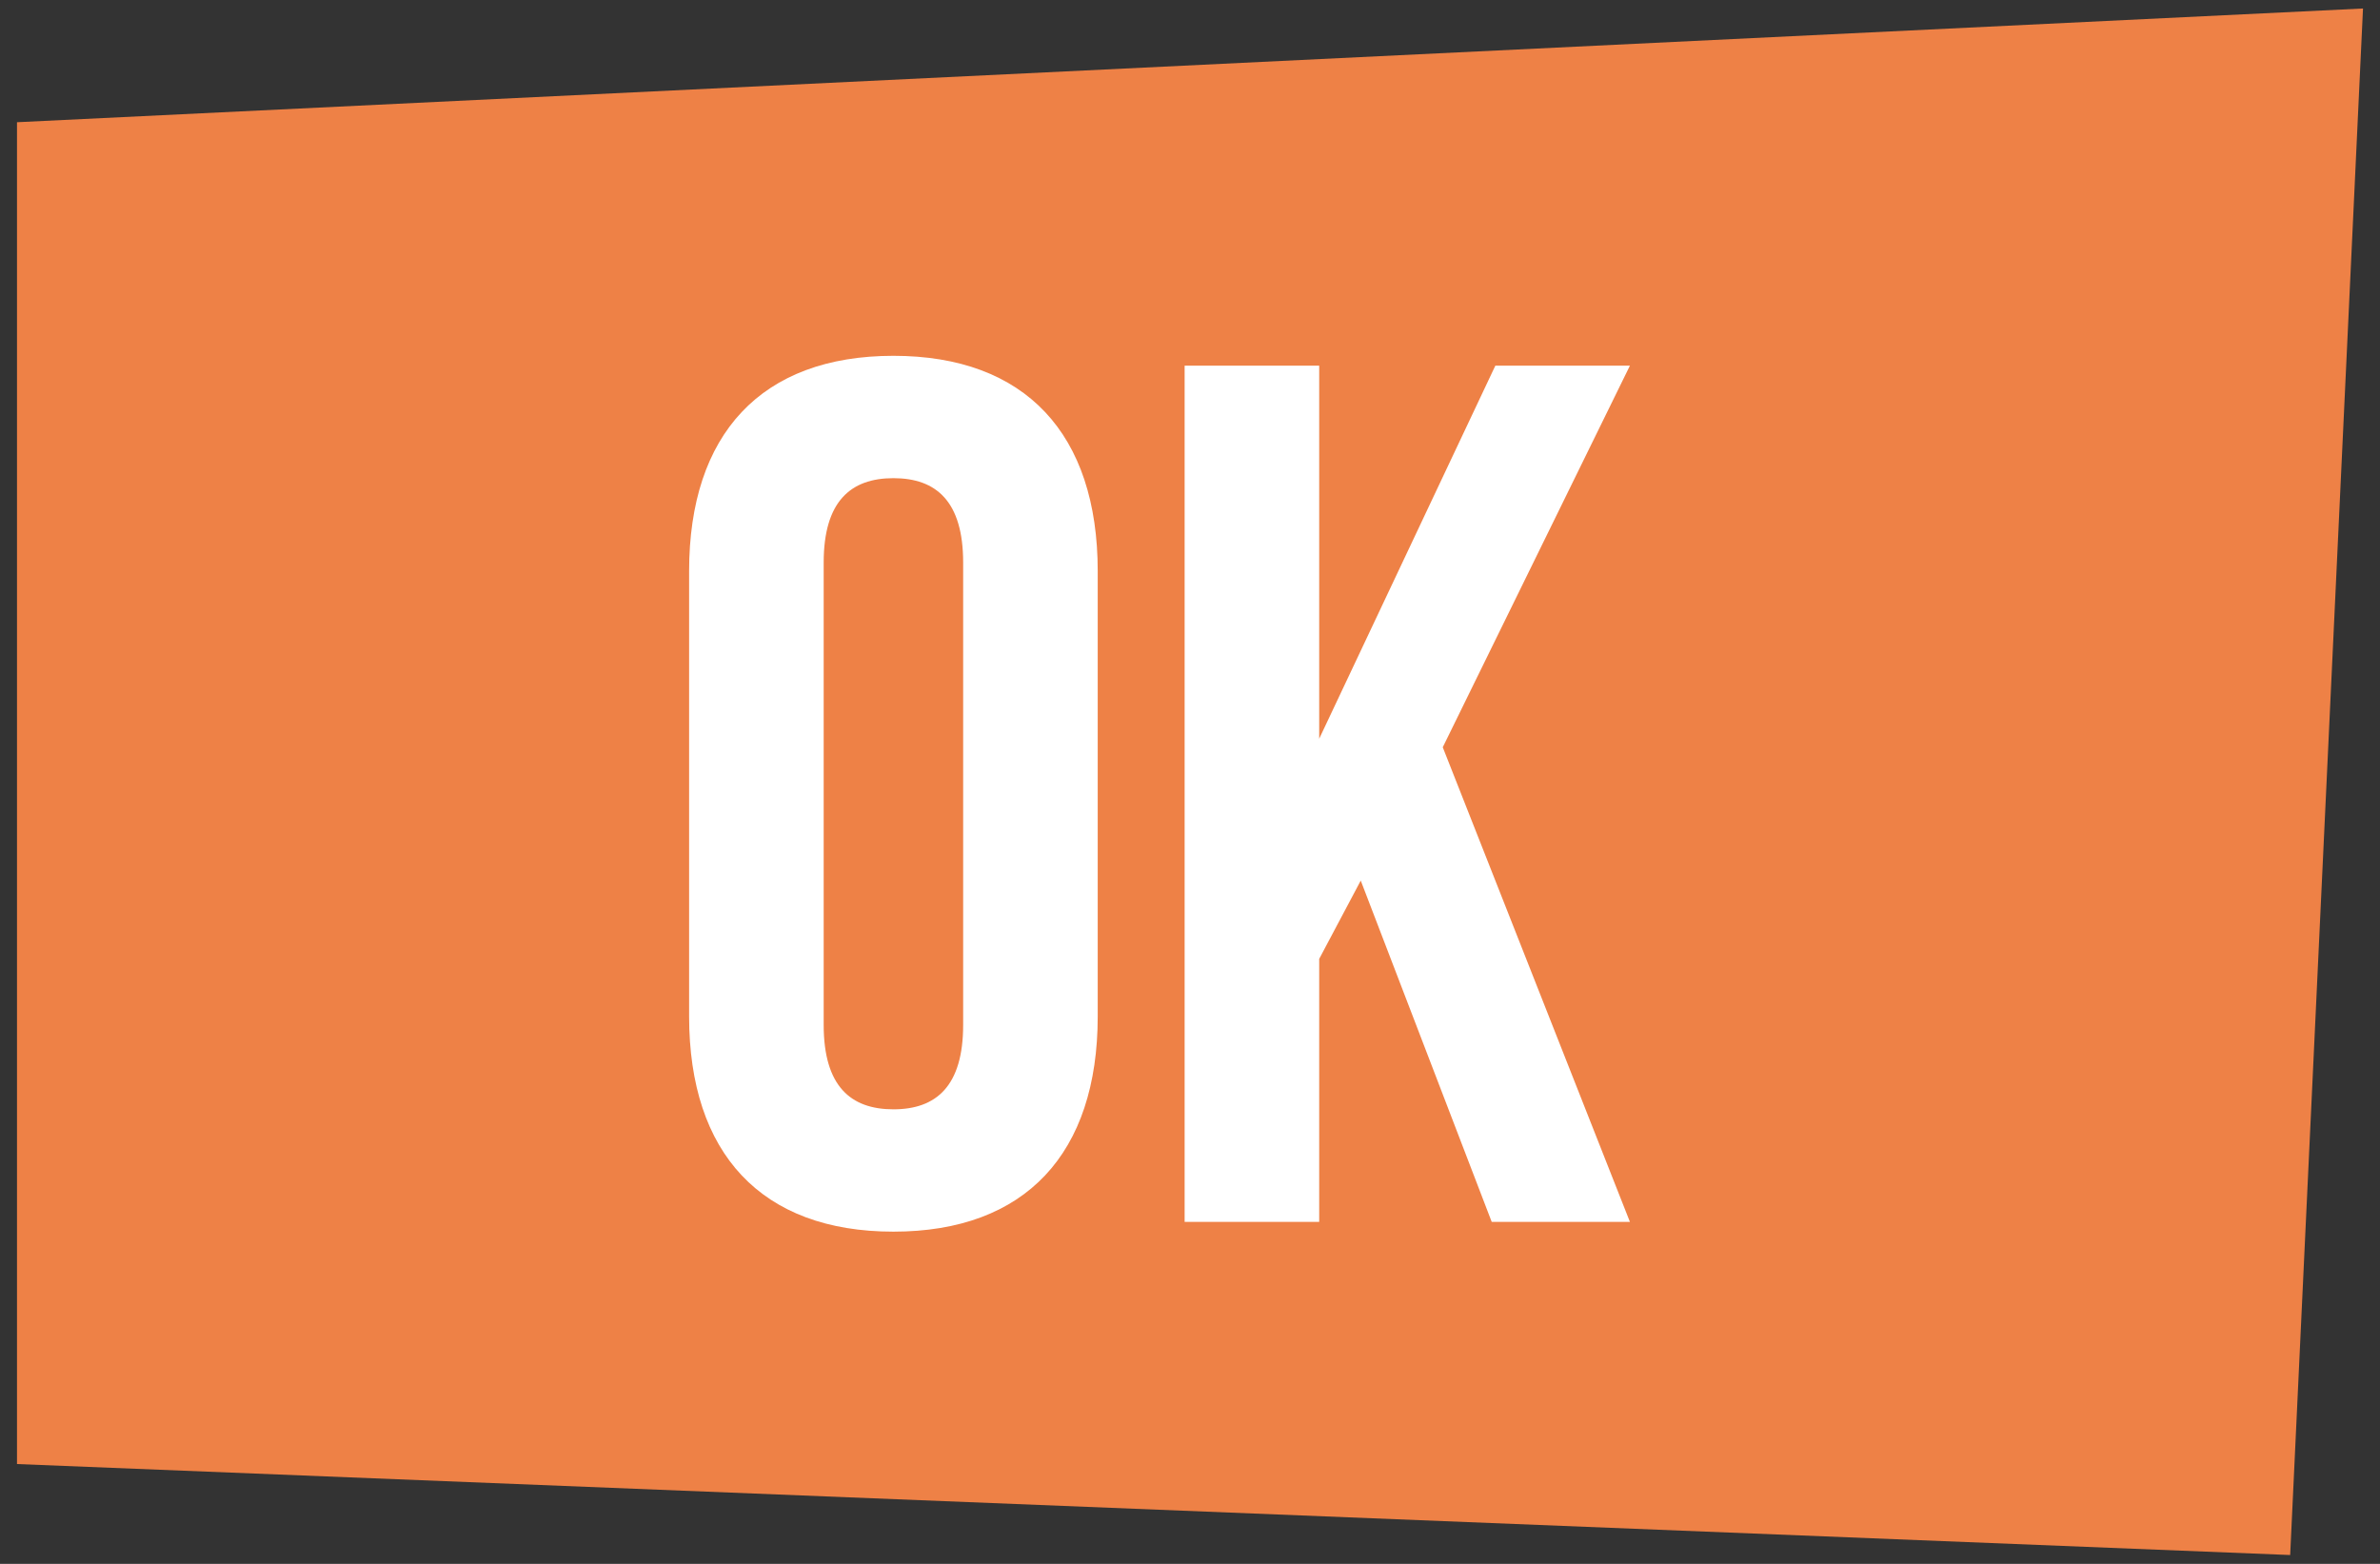 <?xml version="1.0" encoding="utf-8"?>
<!DOCTYPE svg PUBLIC "-//W3C//DTD SVG 1.1//EN" "http://www.w3.org/Graphics/SVG/1.1/DTD/svg11.dtd">
<svg version="1.1" id="Calque_1" xmlns="http://www.w3.org/2000/svg" xmlns:xlink="http://www.w3.org/1999/xlink" x="0px" y="0px"
	 width="70px" height="46px" viewBox="0 0 70 46" preserveAspectRatio="xMaxYMax slice" xml:space="preserve">
<rect x="0" y="0" width="70" height="46" fill="#333333" stroke="none"/>
<g>
	<polygon fill-rule="evenodd" clip-rule="evenodd" fill="#EE8146" points="67.358,45.74 0.5,43.064 0.5,3.595 69.5,0.25 	"/>
	<g>
		<path fill="#FFFFFF" d="M20.268,16.799c0-4.03,2.123-6.333,6.009-6.333s6.009,2.303,6.009,6.333v13.097
			c0,4.029-2.123,6.332-6.009,6.332s-6.009-2.303-6.009-6.332V16.799z M24.226,30.148c0,1.799,0.792,2.482,2.051,2.482
			c1.26,0,2.051-0.684,2.051-2.482V16.547c0-1.799-0.791-2.482-2.051-2.482c-1.259,0-2.051,0.684-2.051,2.482V30.148z"/>
		<path fill="#FFFFFF" d="M40.022,25.902L38.8,28.205v7.736h-3.958V10.755H38.8v10.974l5.181-10.974h3.958L42.434,21.98
			l5.505,13.961h-4.065L40.022,25.902z"/>
	</g>
</g>
</svg>
